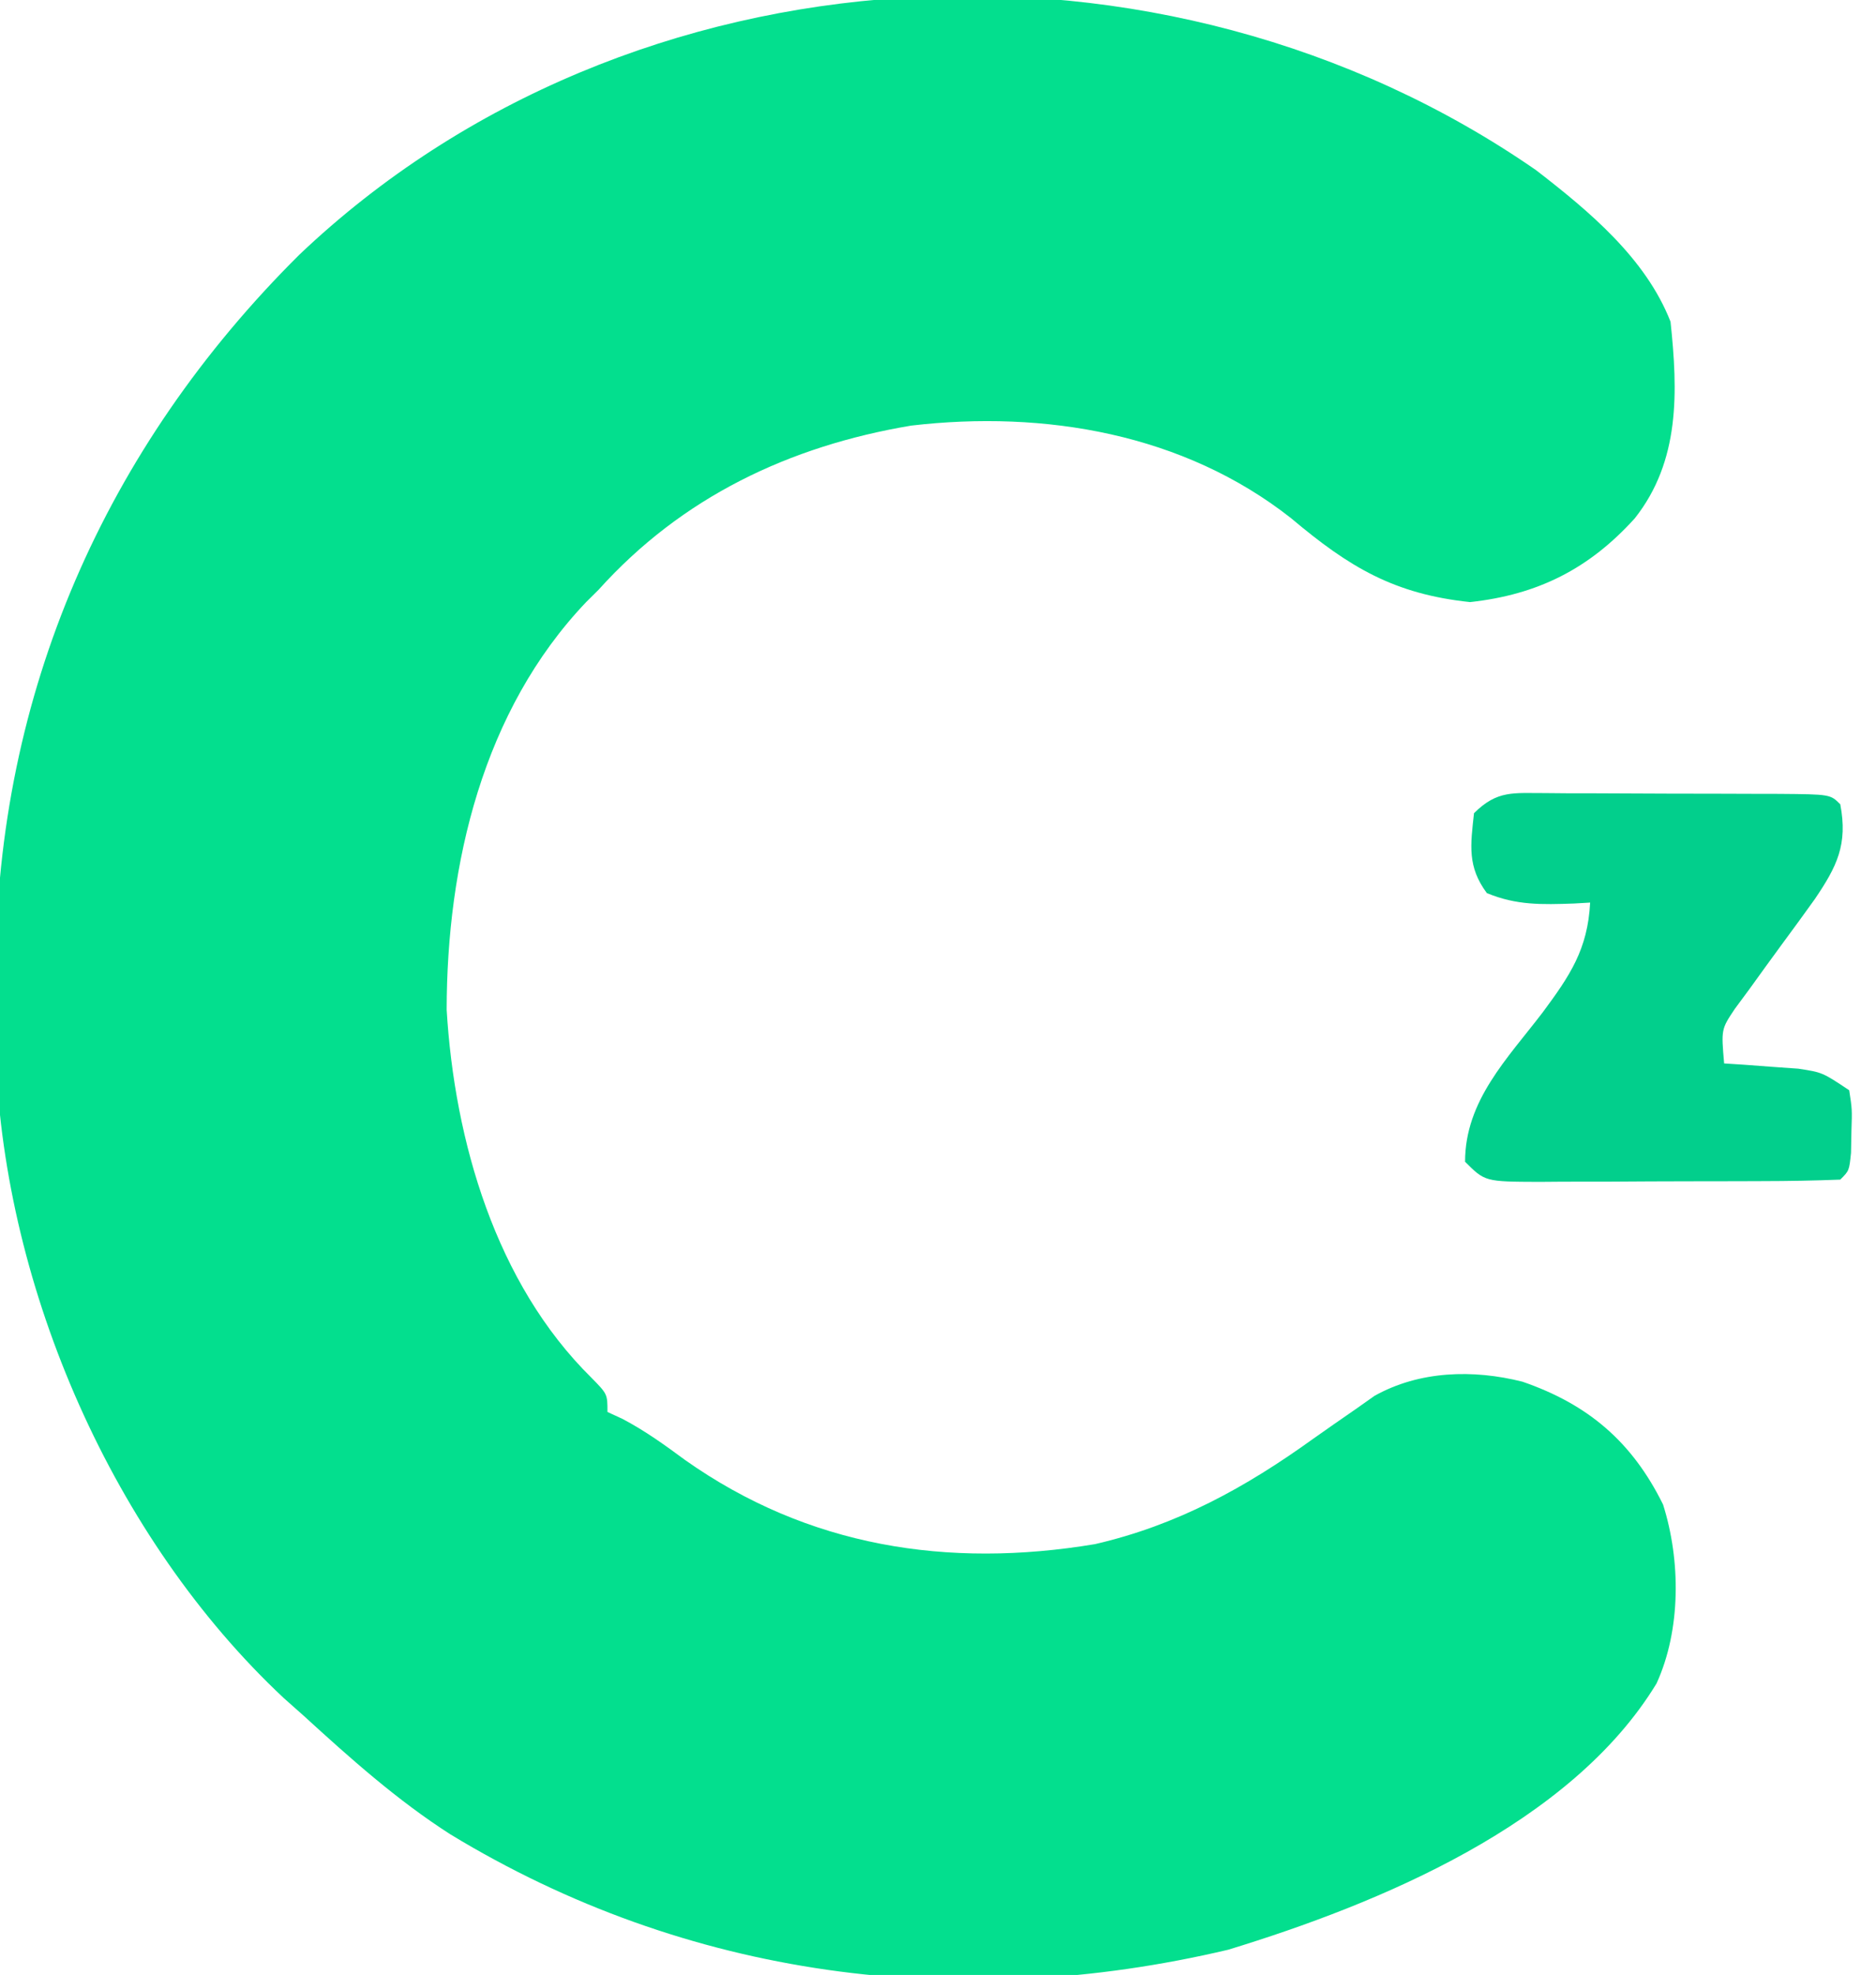 <?xml version="1.0" encoding="UTF-8"?>
<svg version="1.1" xmlns="http://www.w3.org/2000/svg" width="210" height="221">
<path d="M0 0 C5.899 4.559 12.266 9.833 15.051 16.957 C15.882 24.809 16.123 32.538 11.051 38.957 C5.93 44.622 0.175 47.507 -7.387 48.332 C-15.894 47.436 -20.918 44.425 -27.414 38.953 C-39.463 29.466 -55.022 26.841 -69.949 28.582 C-83.598 30.872 -95.616 36.587 -104.949 46.957 C-105.406 47.409 -105.862 47.862 -106.332 48.328 C-117.902 60.474 -121.933 77.673 -121.949 93.957 C-121.069 108.616 -116.466 124.576 -105.734 135.137 C-103.949 136.957 -103.949 136.957 -103.949 138.957 C-103.386 139.217 -102.823 139.478 -102.242 139.746 C-99.724 141.076 -97.553 142.642 -95.262 144.332 C-81.516 154.041 -65.874 156.497 -49.371 153.746 C-40.172 151.625 -32.546 147.424 -24.949 141.957 C-23.372 140.844 -21.789 139.739 -20.199 138.645 C-19.503 138.153 -18.807 137.662 -18.09 137.156 C-13.061 134.339 -7.038 134.176 -1.523 135.57 C5.832 138.104 10.753 142.3 14.215 149.316 C16.193 155.565 16.234 163.311 13.488 169.332 C3.907 185.104 -17.567 193.969 -34.461 199.133 C-64.586 206.251 -95.05 202.304 -121.527 186.227 C-127.492 182.404 -132.732 177.724 -137.949 172.957 C-139.057 171.973 -139.057 171.973 -140.188 170.969 C-159.281 153.1 -171.411 125.254 -172.418 99.328 C-172.452 96.681 -172.467 94.041 -172.449 91.395 C-172.447 90.7 -172.446 90.006 -172.444 89.291 C-172.271 58.588 -160.224 31.086 -138.45 9.468 C-101.388 -25.769 -41.629 -28.837 0 0 Z " fill="#03DF8E" transform="translate(171.949,19.043)"/>
<path d="M0 0 C0.818 0.007 1.635 0.014 2.478 0.022 C3.316 0.022 4.155 0.023 5.018 0.023 C6.791 0.026 8.564 0.034 10.337 0.046 C13.06 0.065 15.784 0.067 18.507 0.067 C20.227 0.072 21.946 0.077 23.666 0.084 C24.485 0.085 25.305 0.086 26.15 0.088 C31.889 0.136 31.889 0.136 33.005 1.252 C33.865 5.763 32.629 8.211 30.162 11.854 C28.957 13.538 27.737 15.212 26.505 16.877 C25.278 18.551 24.059 20.23 22.849 21.916 C22.304 22.653 21.76 23.39 21.199 24.149 C19.676 26.429 19.676 26.429 20.005 30.252 C20.765 30.301 21.524 30.35 22.306 30.401 C23.3 30.475 24.294 30.55 25.318 30.627 C26.304 30.697 27.29 30.766 28.306 30.838 C31.005 31.252 31.005 31.252 34.005 33.252 C34.333 35.381 34.333 35.381 34.255 37.815 C34.24 38.62 34.224 39.426 34.208 40.256 C34.005 42.252 34.005 42.252 33.005 43.252 C30.072 43.366 27.162 43.416 24.228 43.42 C23.346 43.424 22.465 43.427 21.556 43.43 C19.687 43.435 17.819 43.438 15.95 43.438 C13.083 43.44 10.217 43.458 7.351 43.477 C5.539 43.48 3.727 43.482 1.916 43.483 C1.054 43.49 0.193 43.497 -0.695 43.504 C-6.766 43.481 -6.766 43.481 -8.995 41.252 C-8.995 34.403 -4.246 29.704 -0.299 24.53 C2.72 20.453 4.74 17.5 5.005 12.252 C4.1 12.304 4.1 12.304 3.177 12.358 C-0.393 12.479 -3.227 12.57 -6.557 11.19 C-8.759 8.221 -8.385 5.831 -7.995 2.252 C-5.383 -0.359 -3.556 0.014 0 0 Z " fill="#02CF8C" transform="translate(172.995,88.748)"/>
</svg>
